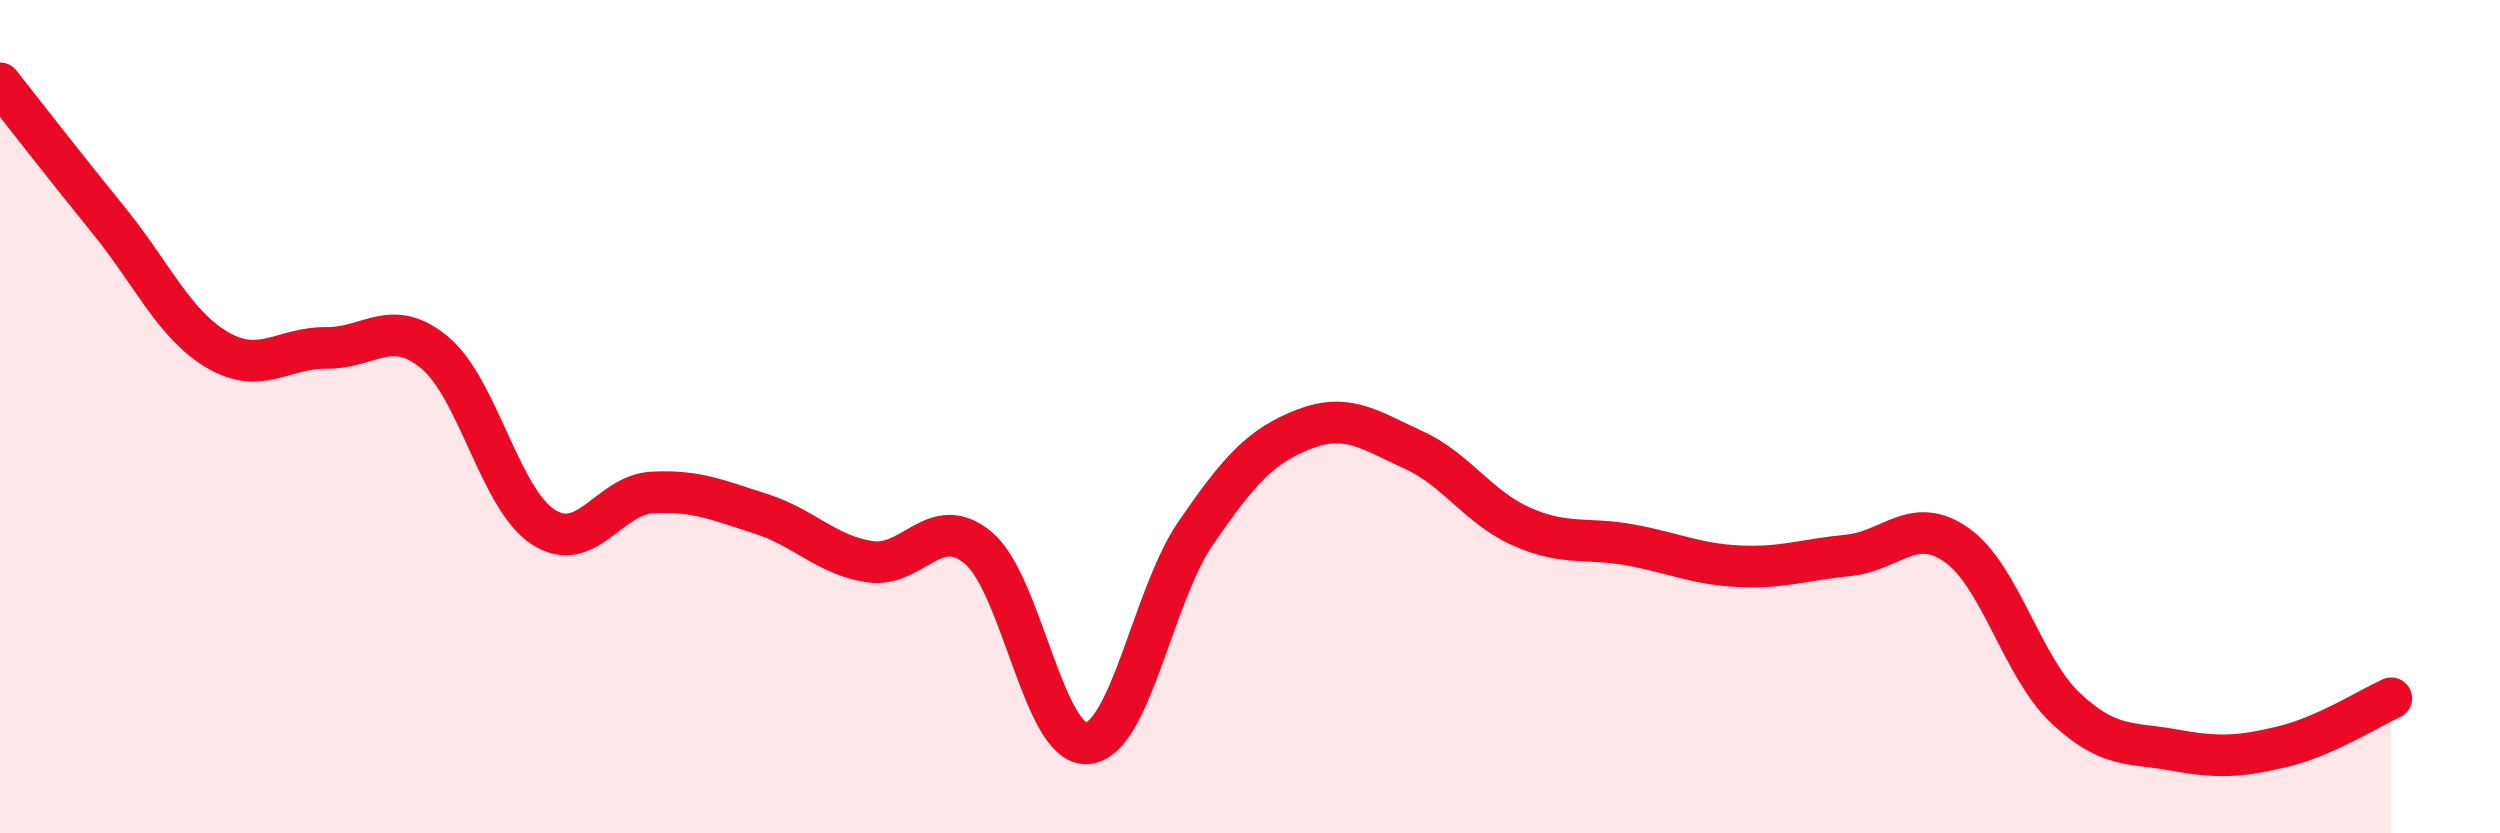 
    <svg width="60" height="20" viewBox="0 0 60 20" xmlns="http://www.w3.org/2000/svg">
      <path
        d="M 0,2 C 0.52,2.66 1.57,4.01 2.61,5.29 C 3.65,6.57 4.18,7.79 5.22,8.4 C 6.26,9.01 6.79,8.34 7.83,8.35 C 8.87,8.36 9.39,7.6 10.43,8.46 C 11.47,9.32 12,11.98 13.04,12.65 C 14.08,13.32 14.61,11.88 15.65,11.82 C 16.69,11.76 17.22,12 18.26,12.33 C 19.3,12.66 19.83,13.32 20.87,13.48 C 21.91,13.64 22.44,12.28 23.48,13.15 C 24.52,14.02 25.05,17.91 26.09,17.84 C 27.13,17.77 27.66,14.3 28.7,12.79 C 29.74,11.28 30.26,10.7 31.3,10.3 C 32.34,9.9 32.87,10.32 33.91,10.79 C 34.95,11.26 35.48,12.18 36.52,12.64 C 37.56,13.1 38.09,12.89 39.13,13.08 C 40.17,13.27 40.7,13.54 41.74,13.59 C 42.78,13.64 43.31,13.43 44.35,13.33 C 45.39,13.23 45.92,12.35 46.96,13.08 C 48,13.81 48.53,16.01 49.57,16.99 C 50.61,17.97 51.13,17.81 52.17,18 C 53.21,18.19 53.74,18.17 54.78,17.92 C 55.82,17.67 56.87,16.99 57.39,16.76L57.39 20L0 20Z"
        fill="#EB0A25"
        opacity="0.1"
        stroke-linecap="round"
        stroke-linejoin="round"
      />
      <path
        d="M 0,2 C 0.52,2.66 1.57,4.01 2.61,5.29 C 3.65,6.57 4.18,7.79 5.22,8.4 C 6.26,9.01 6.79,8.34 7.83,8.35 C 8.87,8.36 9.39,7.6 10.43,8.46 C 11.47,9.32 12,11.98 13.04,12.65 C 14.08,13.32 14.61,11.88 15.65,11.82 C 16.69,11.76 17.22,12 18.26,12.33 C 19.3,12.66 19.83,13.32 20.87,13.48 C 21.91,13.64 22.44,12.28 23.48,13.15 C 24.52,14.02 25.05,17.91 26.09,17.84 C 27.13,17.77 27.66,14.3 28.7,12.79 C 29.74,11.28 30.26,10.7 31.3,10.3 C 32.34,9.9 32.87,10.32 33.91,10.79 C 34.95,11.26 35.48,12.18 36.52,12.64 C 37.56,13.1 38.09,12.89 39.13,13.08 C 40.17,13.27 40.7,13.54 41.74,13.59 C 42.78,13.64 43.31,13.43 44.35,13.33 C 45.39,13.23 45.92,12.35 46.96,13.08 C 48,13.81 48.53,16.01 49.57,16.99 C 50.61,17.97 51.13,17.81 52.17,18 C 53.21,18.19 53.74,18.17 54.78,17.92 C 55.82,17.67 56.87,16.99 57.39,16.76"
        stroke="#EB0A25"
        stroke-width="1"
        fill="none"
        stroke-linecap="round"
        stroke-linejoin="round"
      />
    </svg>
  